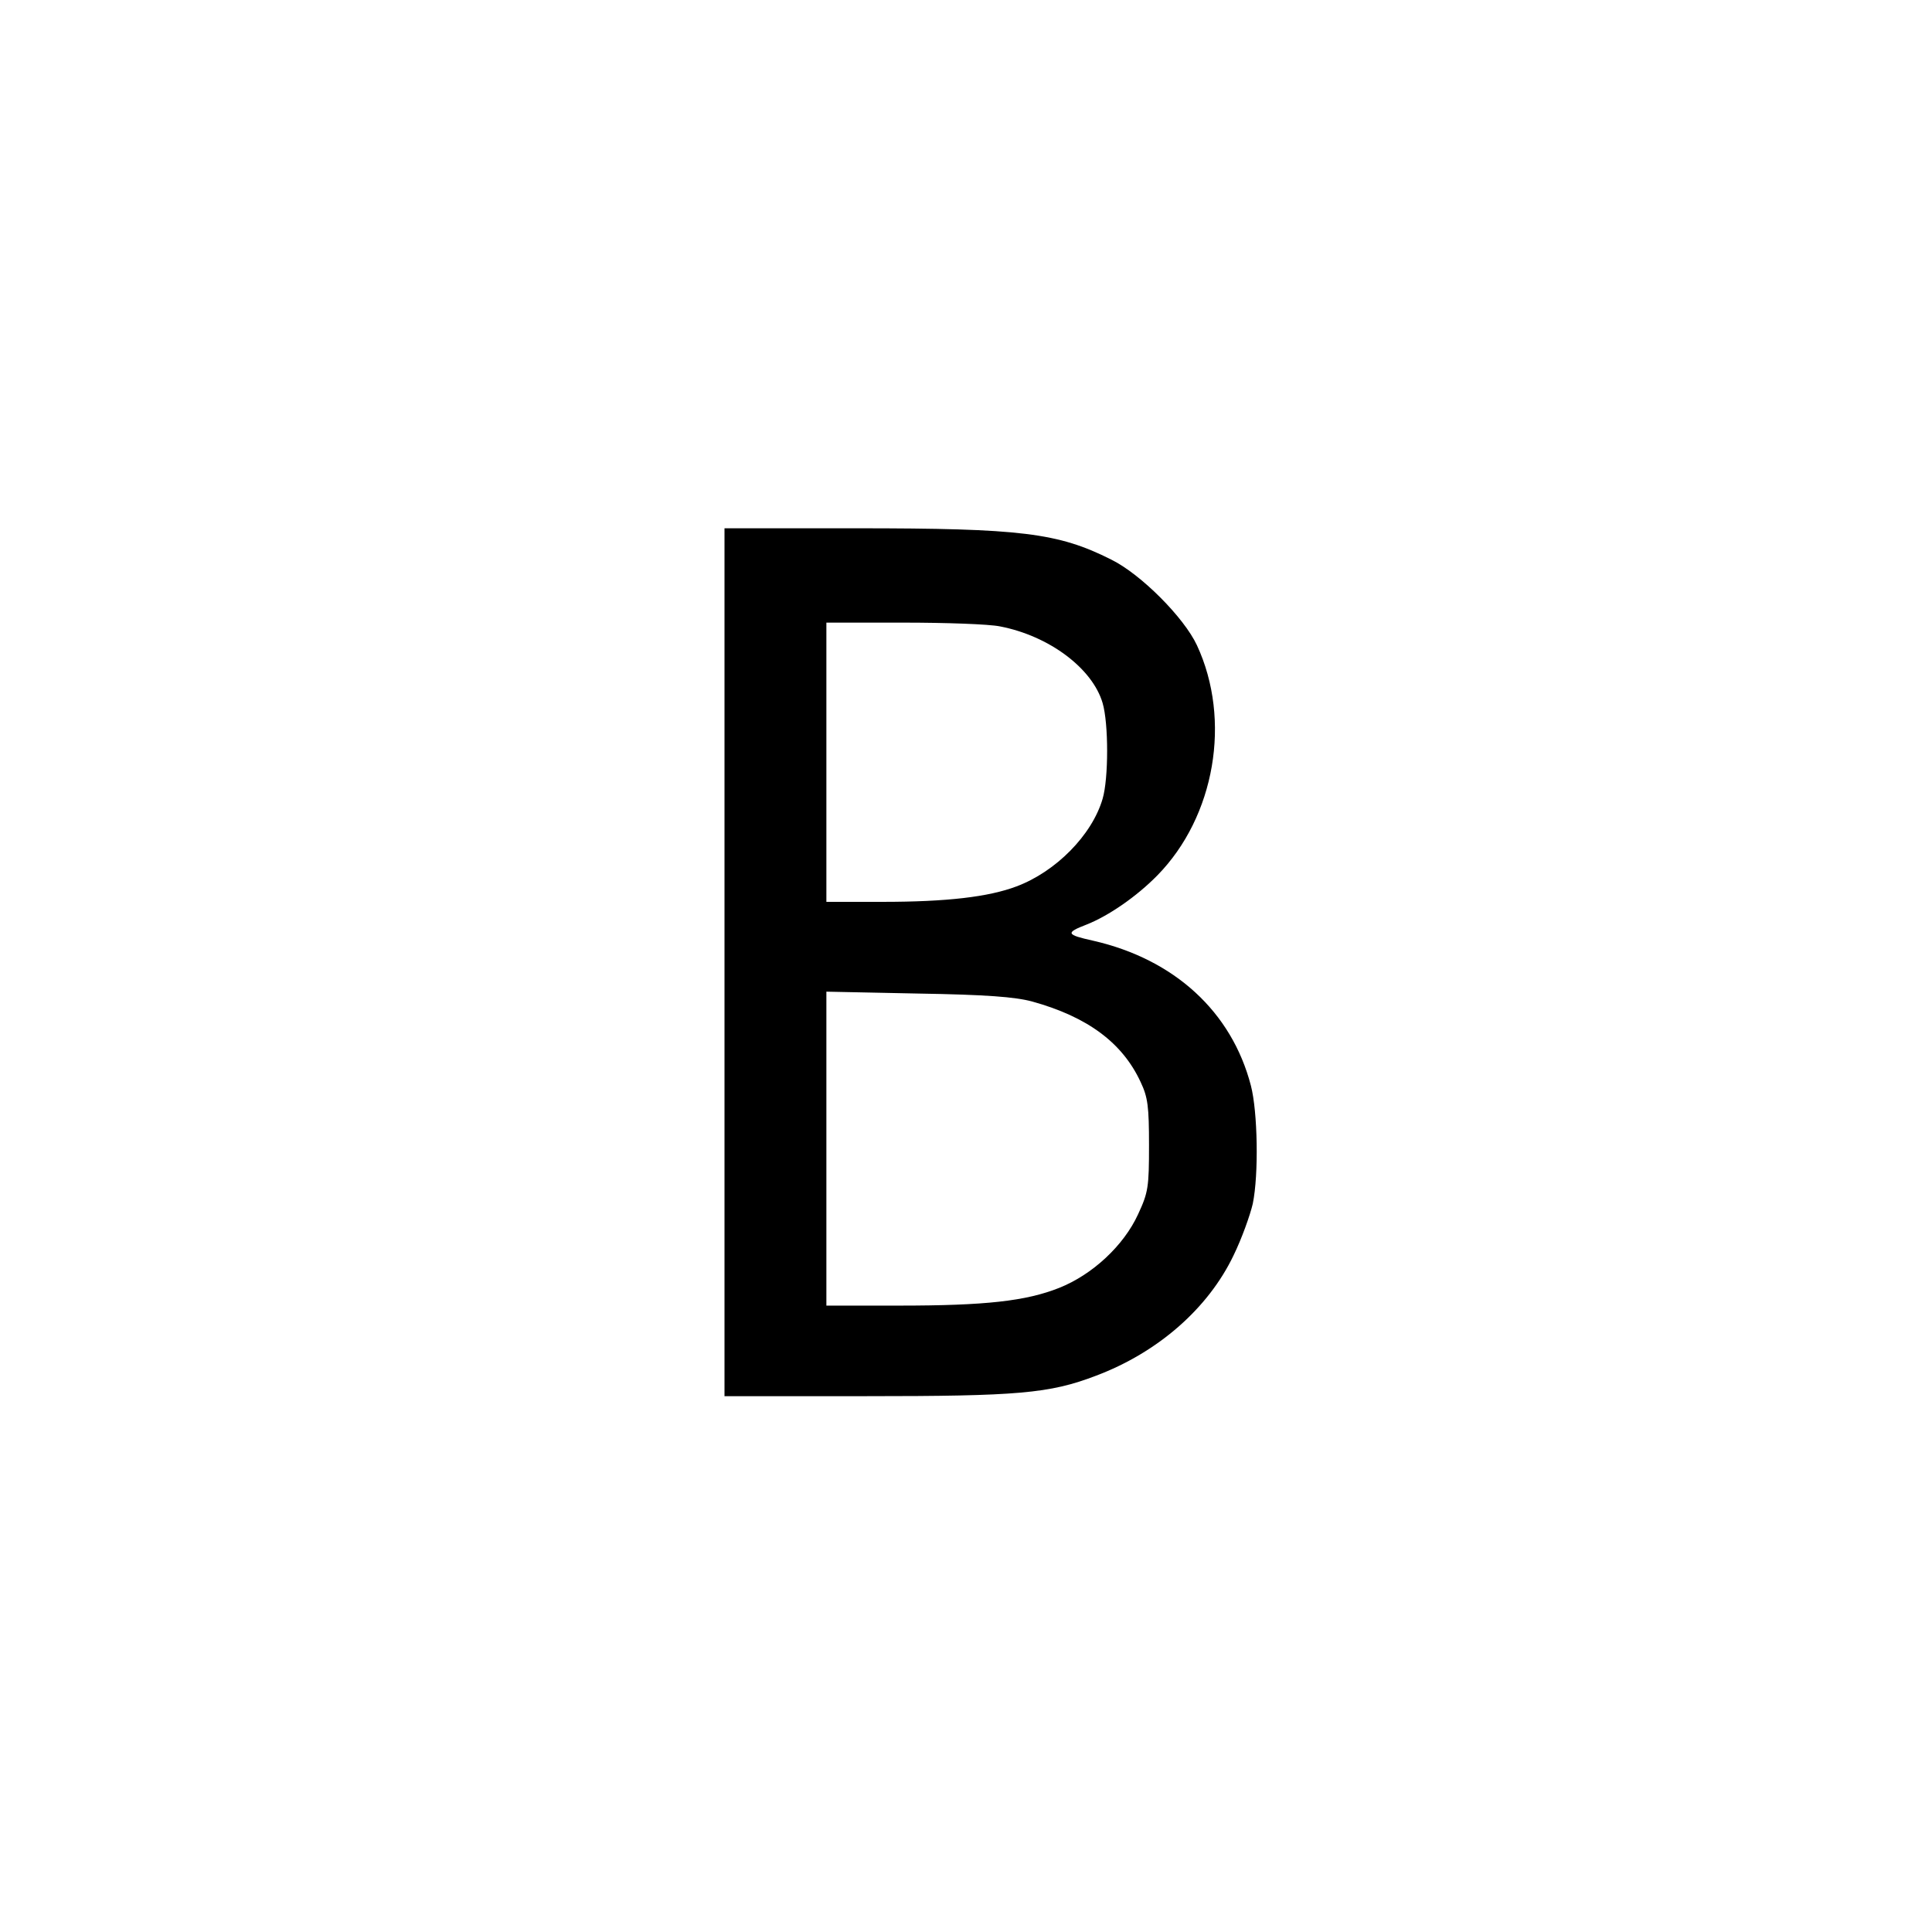 <?xml version="1.0" standalone="no"?>
<!DOCTYPE svg PUBLIC "-//W3C//DTD SVG 20010904//EN"
 "http://www.w3.org/TR/2001/REC-SVG-20010904/DTD/svg10.dtd">
<svg version="1.0" xmlns="http://www.w3.org/2000/svg"
 width="512pt" height="512pt" viewBox="0 0 512 512"
 preserveAspectRatio="xMidYMid meet">
<g transform="translate(0,512) scale(0.1,-0.1)"
fill="#000000" stroke="none">
<path d="M1920 2570 l0 -1150 373 0 c405 0 488 7 611 54 165 62 298 179 365
319 22 45 44 107 51 137 16 78 13 244 -5 313 -51 196 -203 335 -418 384 -72
16 -74 21 -17 43 58 23 132 74 187 130 153 156 197 412 105 610 -34 73 -148
188 -227 227 -141 71 -239 83 -676 83 l-349 0 0 -1150z m730 890 c130 -25 245
-111 272 -203 16 -54 16 -200 0 -254 -28 -96 -124 -193 -228 -232 -74 -28
-185 -41 -355 -41 l-149 0 0 370 0 370 204 0 c112 0 227 -4 256 -10z m85 -994
c148 -41 240 -110 288 -214 19 -40 22 -65 22 -167 0 -111 -2 -125 -29 -183
-38 -83 -121 -160 -209 -195 -88 -35 -195 -47 -424 -47 l-193 0 0 416 0 416
243 -5 c182 -3 257 -9 302 -21z"/>
</g>
</svg>
